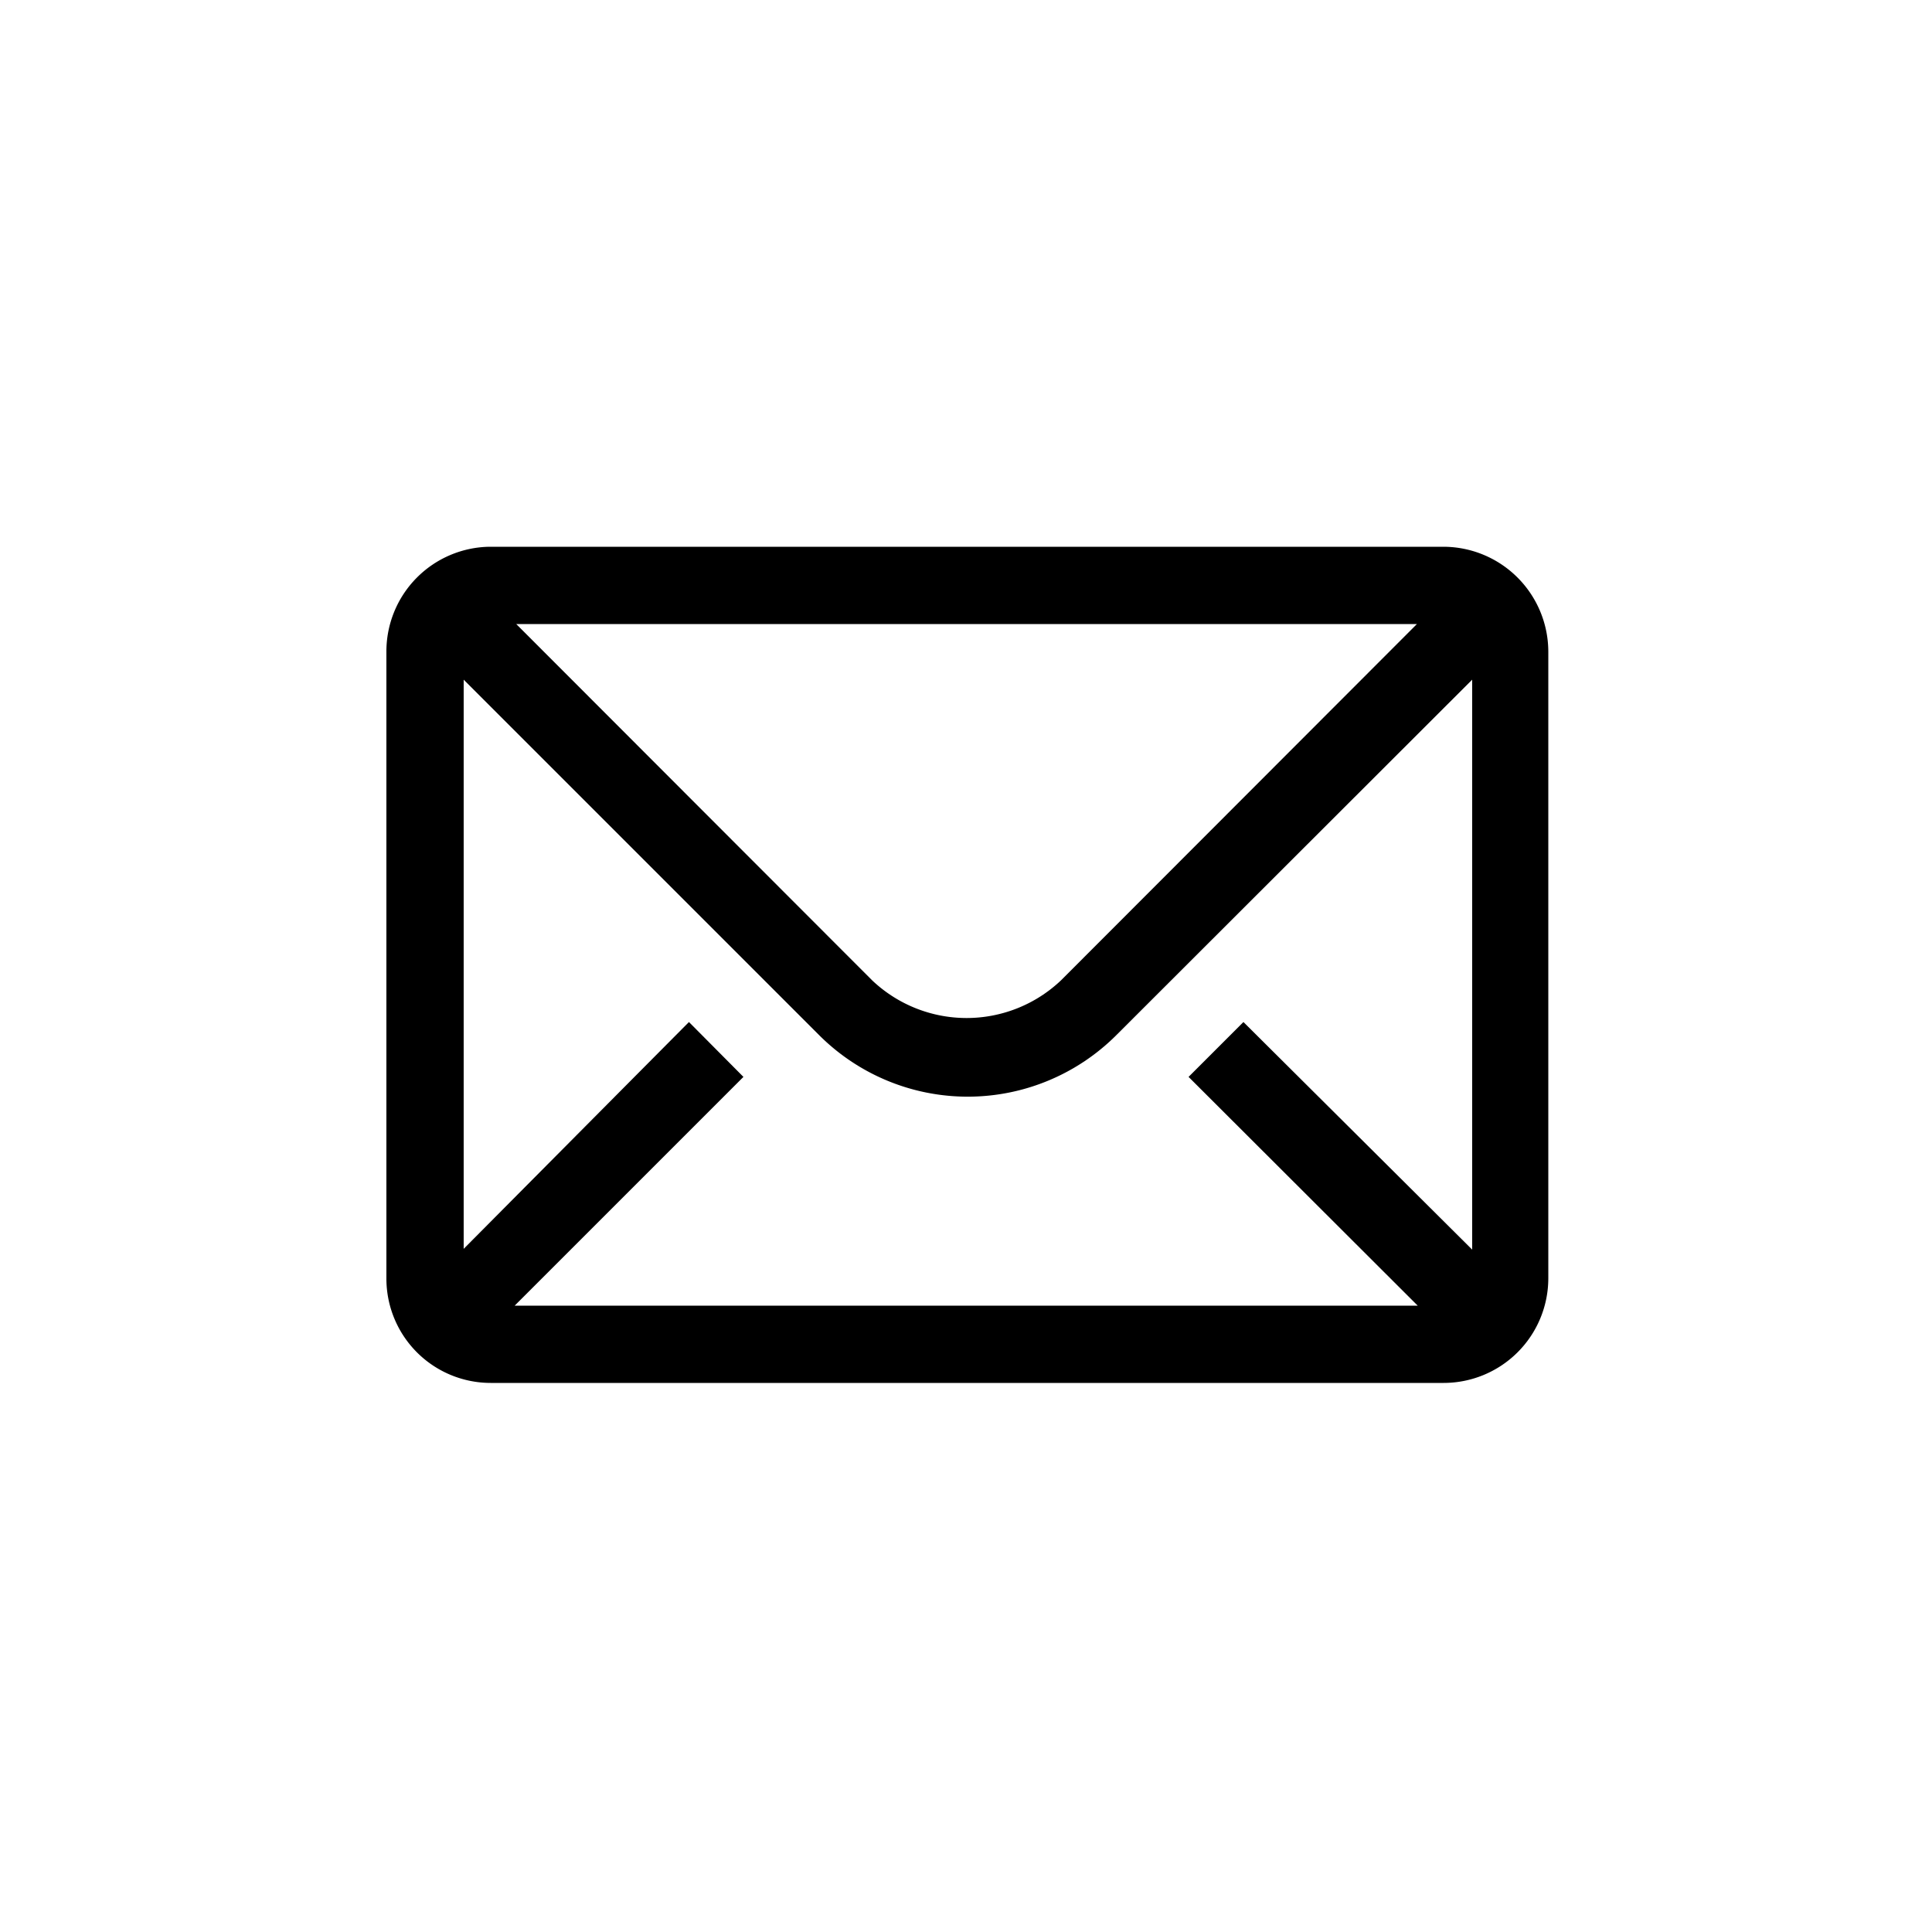 <svg id="Layer_1" data-name="Layer 1" xmlns="http://www.w3.org/2000/svg" viewBox="0 0 50 50"><path d="M37.36,14.15H12.67A2.71,2.71,0,0,0,10,16.86V33.09a2.7,2.7,0,0,0,2.7,2.7H37.36a2.71,2.71,0,0,0,2.71-2.7V16.86A2.72,2.72,0,0,0,37.36,14.15Zm-5.18,12.3-1.42,1.42,5.93,5.92H13.32l5.92-5.92-1.41-1.42L12,32.32V17.59l9.19,9.19a5.44,5.44,0,0,0,7.71,0l9.2-9.19V32.34ZM13.36,16.15H36.67l-9.21,9.22a3.55,3.55,0,0,1-4.89,0Z"/></svg>